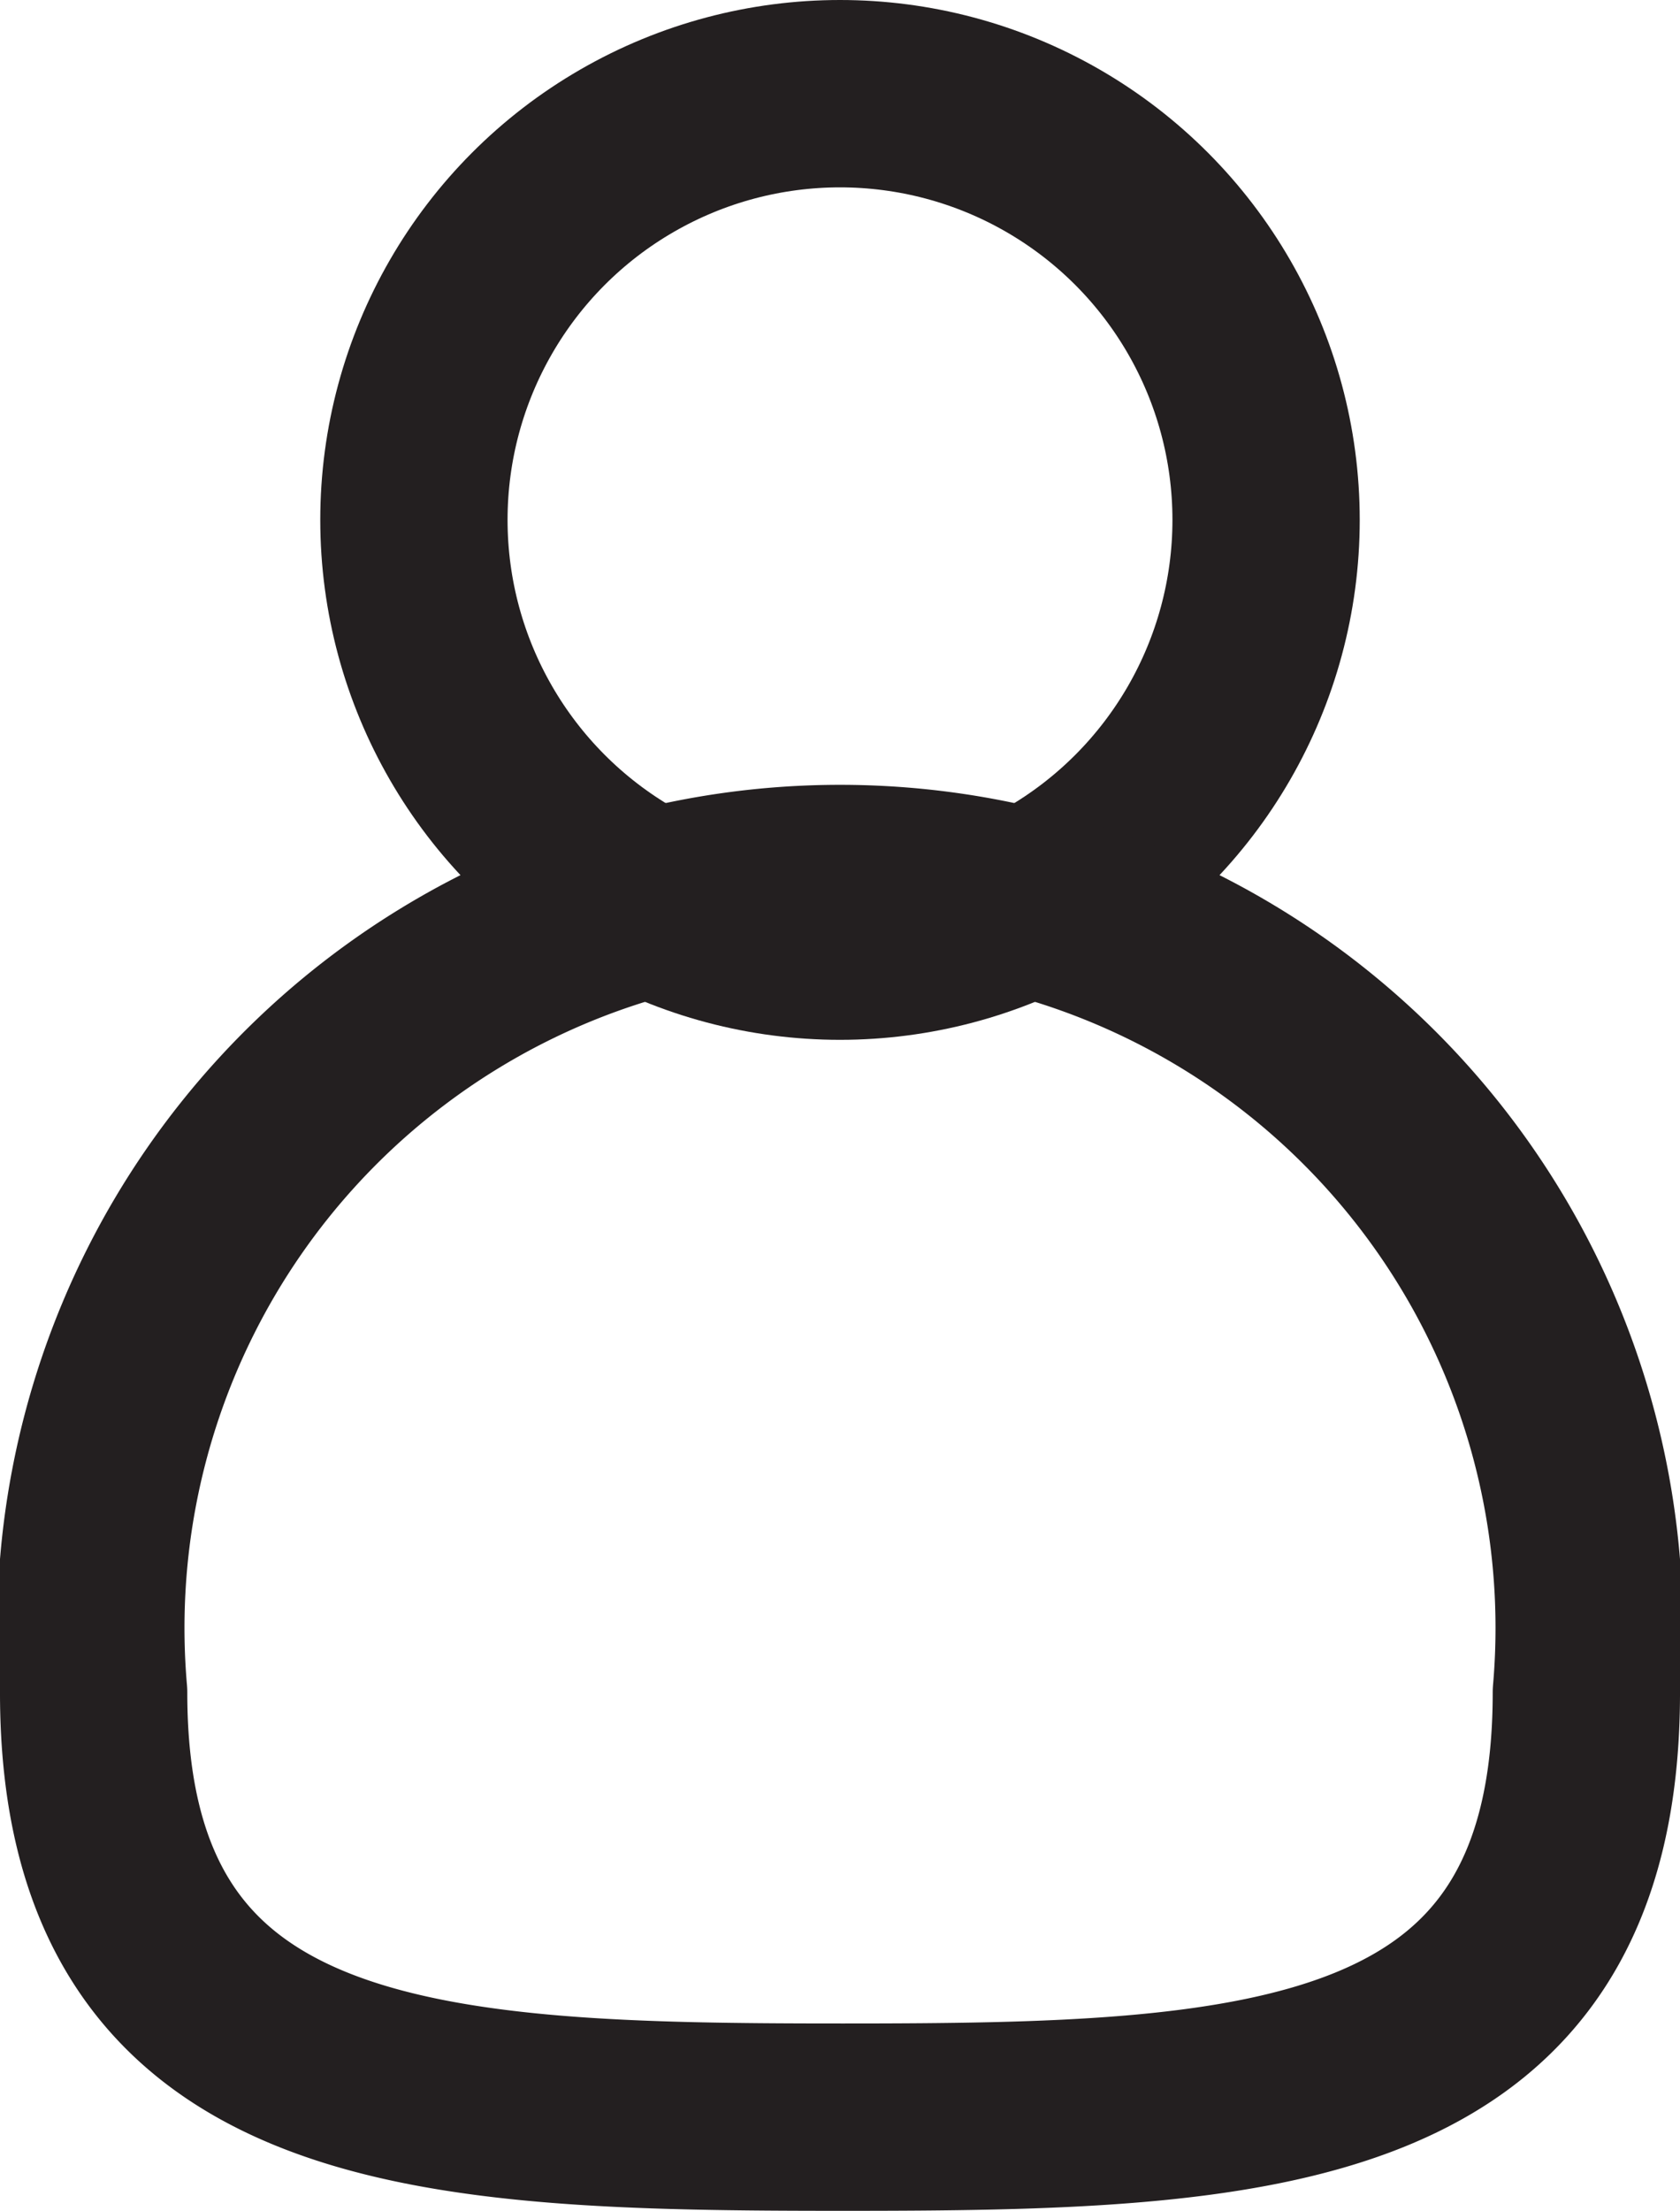 <svg id="Layer_2" data-name="Layer 2" xmlns="http://www.w3.org/2000/svg" viewBox="0 0 17.94 23.6"><title>ic_user</title><circle cx="8.97" cy="5.55" r="4.55" fill="none" stroke="#231f20" stroke-linecap="round" stroke-linejoin="round" stroke-width="2"/><path d="M16.94,18.07A8,8,0,1,0,1,18.07c0,4.4,3.57,4.53,8,4.53S16.94,22.47,16.94,18.07Z" fill="none" stroke="#231f20" stroke-linecap="round" stroke-linejoin="round" stroke-width="2"/></svg>